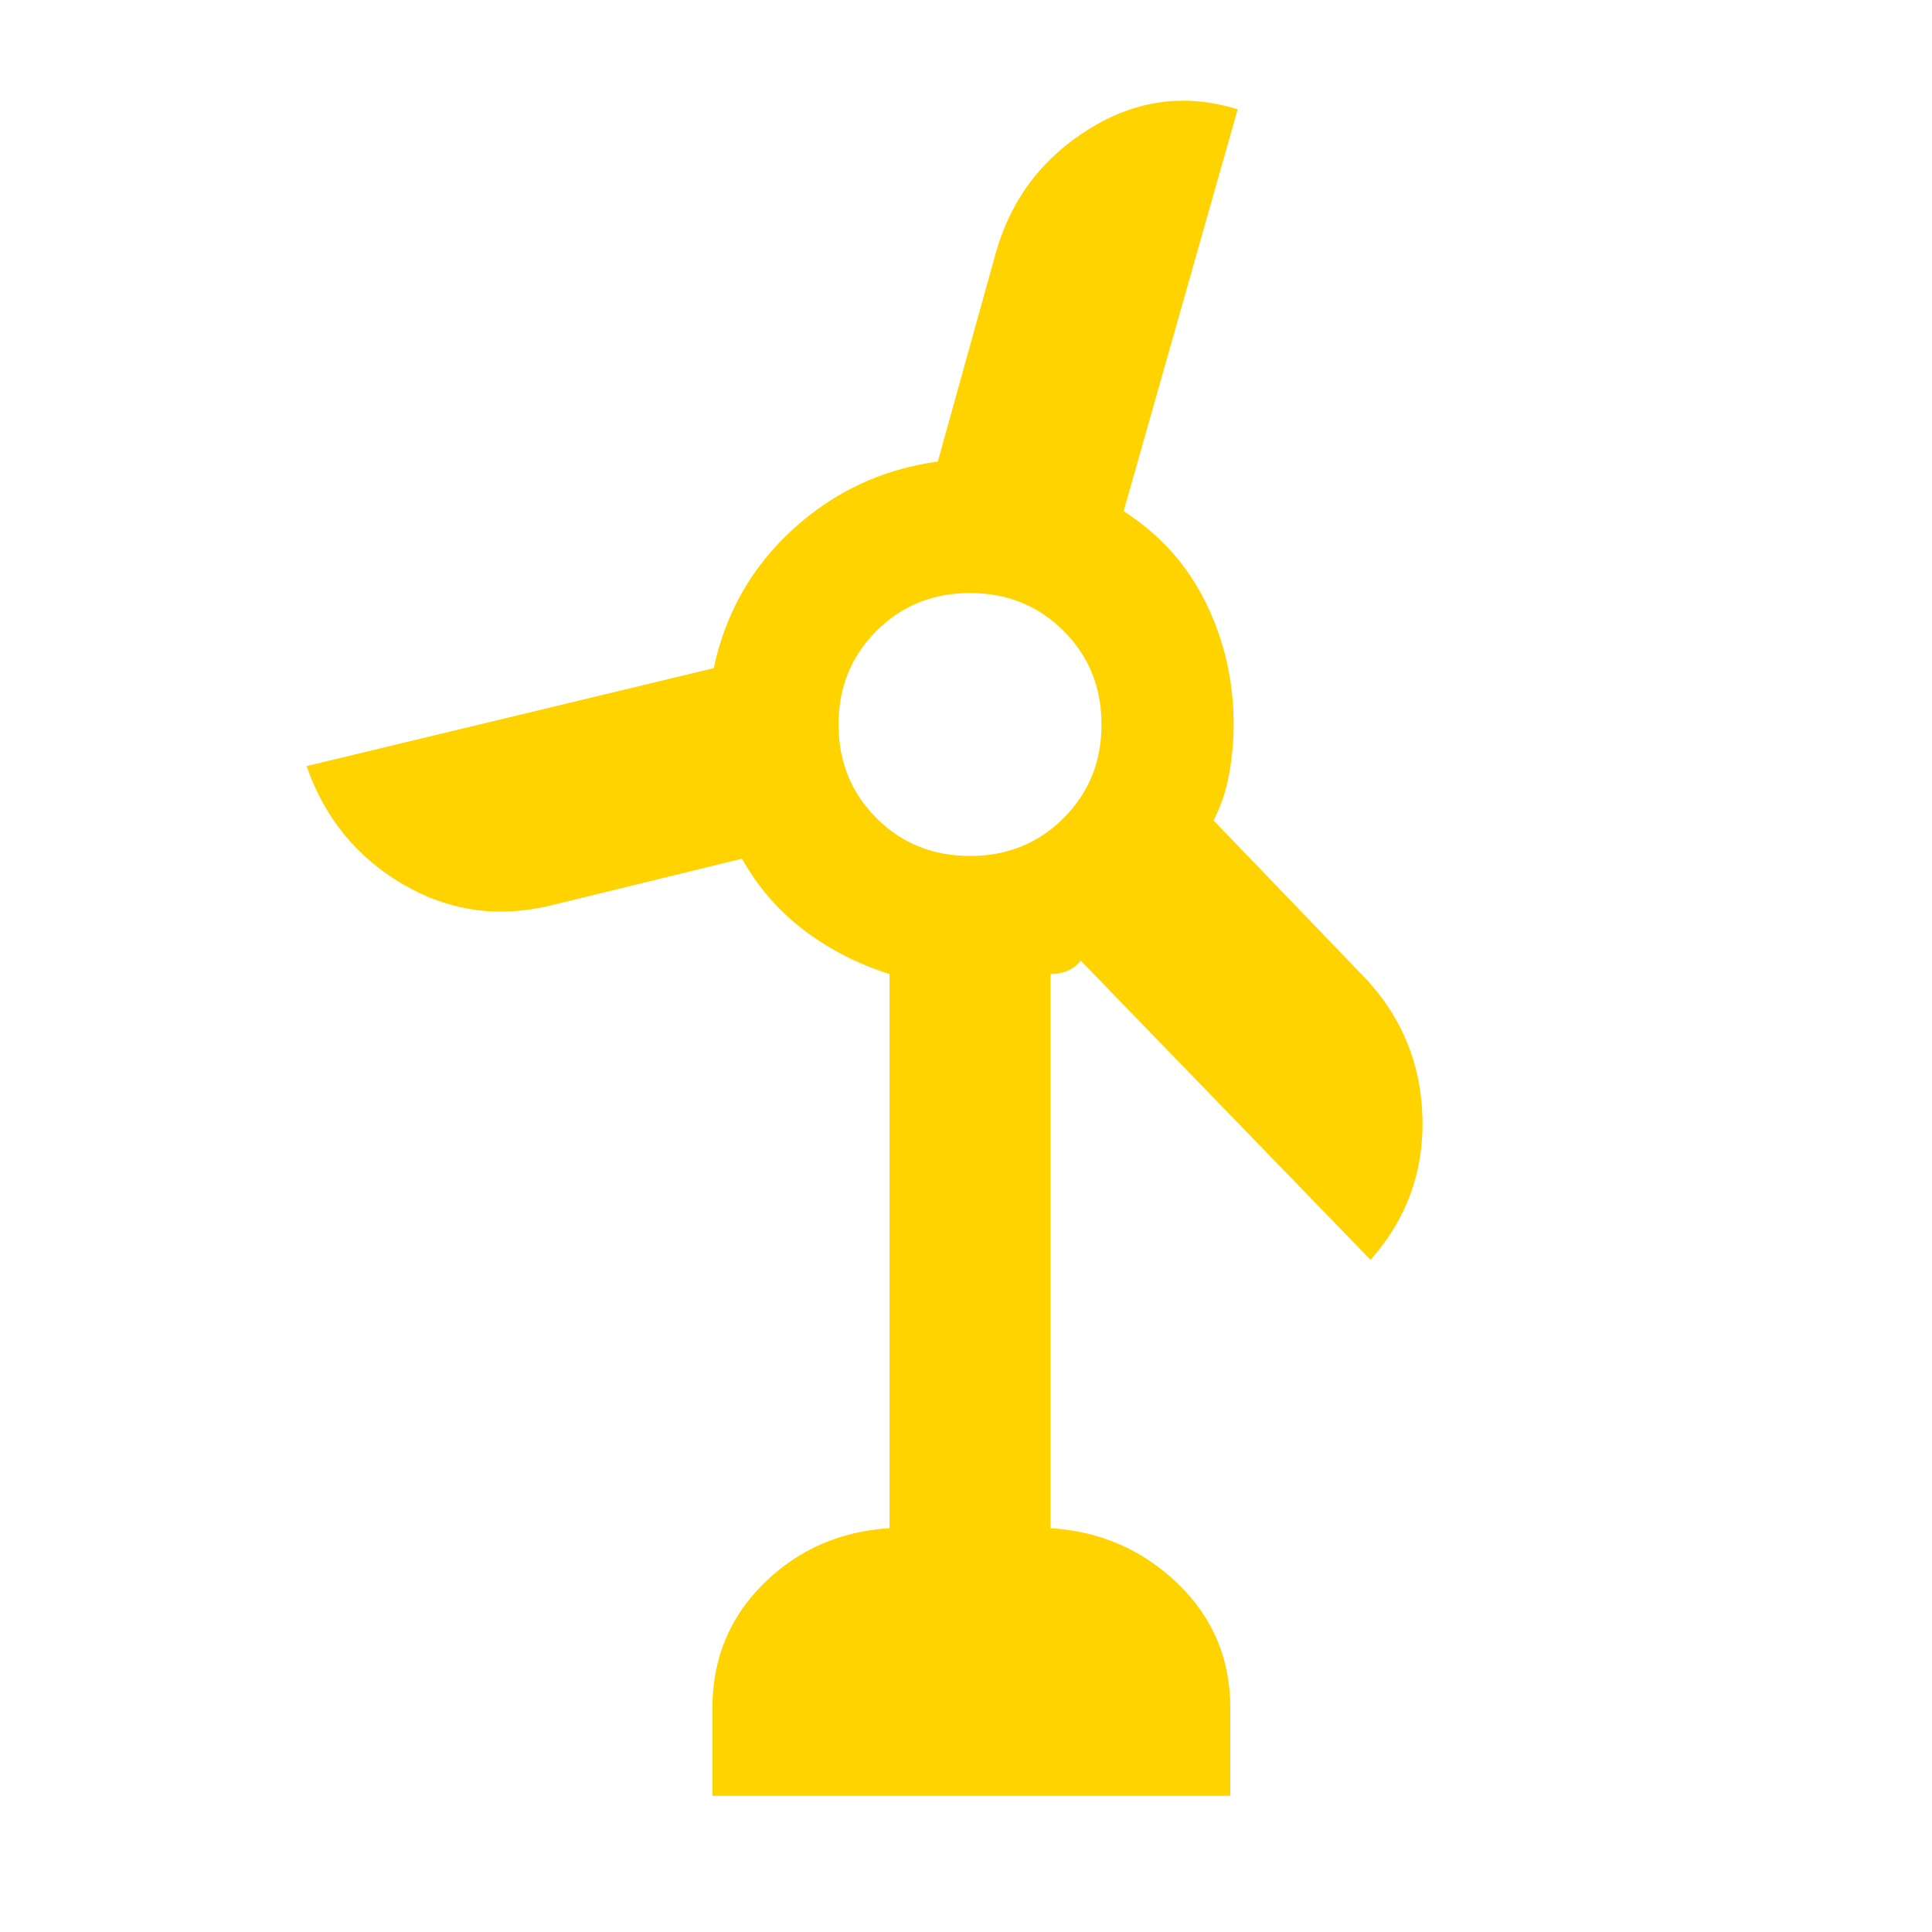 <svg xmlns="http://www.w3.org/2000/svg" height="40px" viewBox="0 -960 960 960" width="40px" fill="#ffd300"><path d="M354-67.67v-43.66q0-36.67 25.5-61.84 25.5-25.16 62.5-27.5V-476q-23.33-7.33-42.33-21.67-19-14.33-31-35.66L273.33-510q-39.33 9.33-73.5-10.83-34.16-20.17-47.5-58.5L354.67-628q8.66-41 39.33-69 30.67-28 72-33.67L495-835q11.33-39.33 46.33-61t73.67-9.67L558.33-706q27 17.33 40.84 45.5Q613-632.33 613-600q0 11.67-2.17 24.17-2.16 12.5-7.83 23.5l76 79Q706-444 706.83-404q.84 40-25.83 70L537-482.67q-3 3.67-6.83 5.17-3.84 1.5-8.17 1.5v275.33q37 2.34 63.17 27.5 26.16 25.17 26.16 61.84v43.66H354Zm128-467q27.67 0 46.5-18.83t18.83-46.5q0-27.67-18.83-46.5T482-665.33q-27.67 0-46.5 18.83T416.67-600q0 27.67 18.83 46.5t46.5 18.83Z"/></svg>